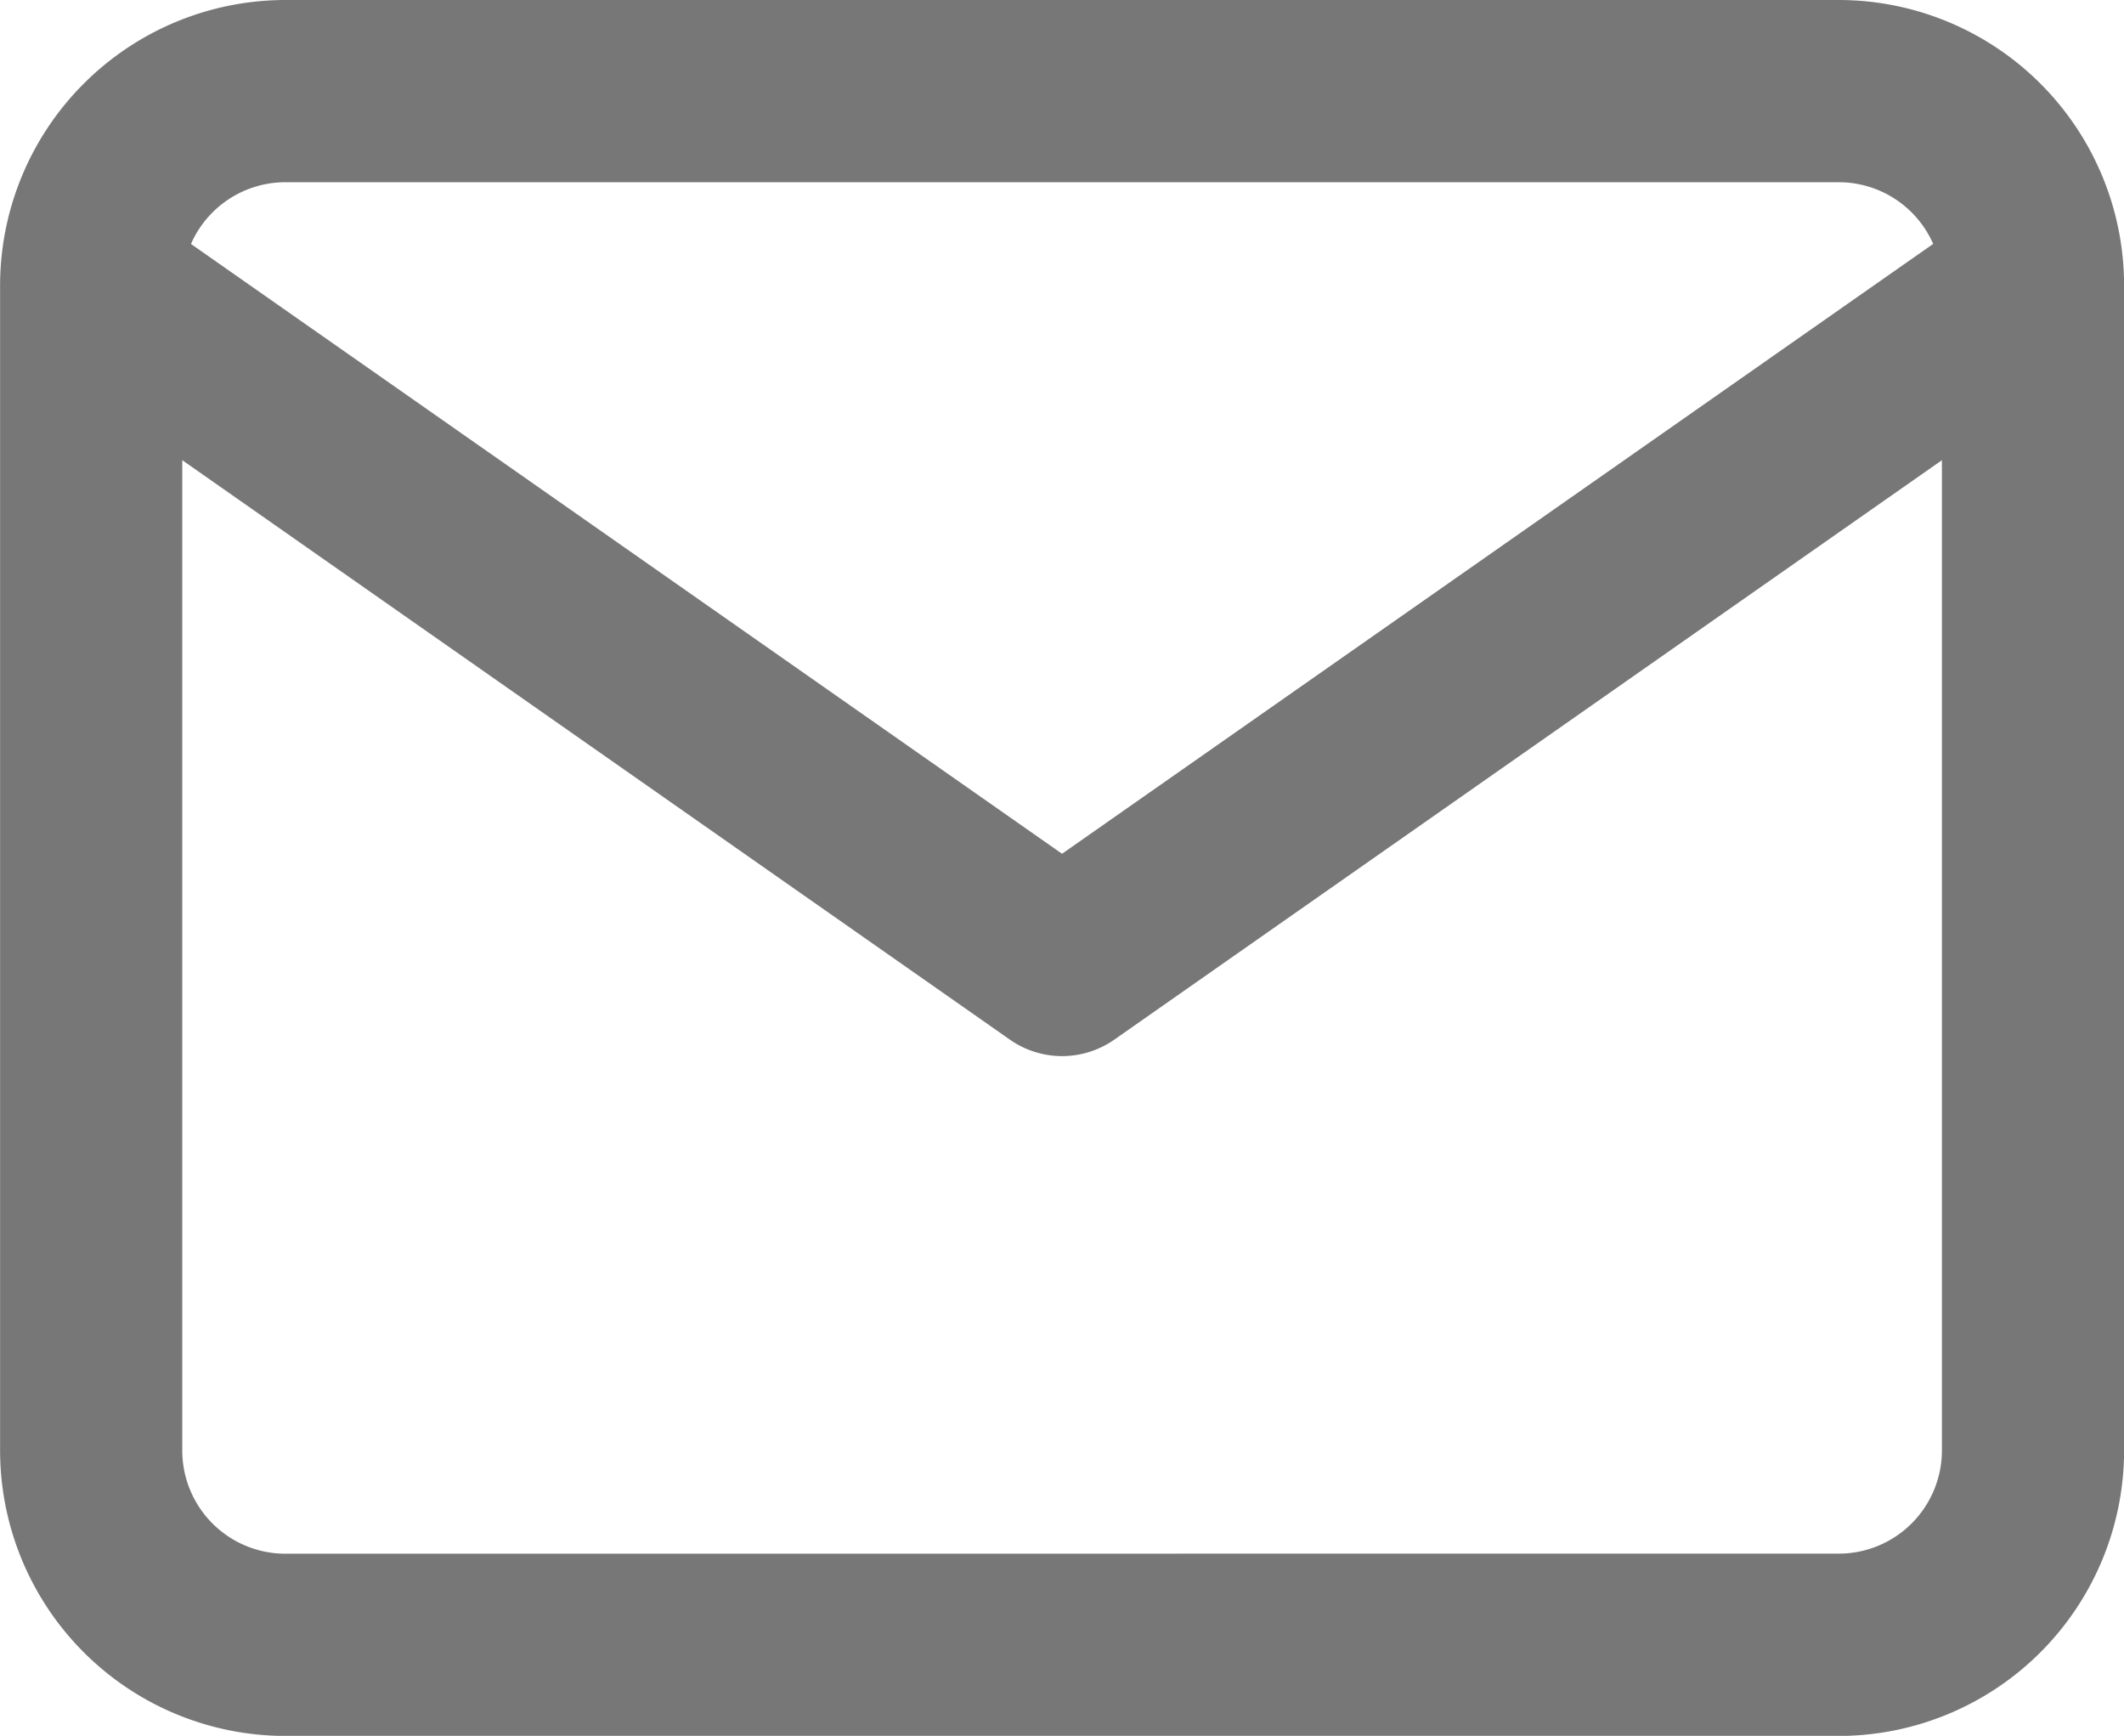 <svg xmlns="http://www.w3.org/2000/svg" width="23.317" height="19.053" viewBox="0 0 23.317 19.053">
  <g id="Group_190" data-name="Group 190" transform="translate(-1071.457 -1300.947)">
    <path id="Path_165" data-name="Path 165" d="M5.132,5H22.185a3.135,3.135,0,0,1,3.132,3.132v12.79a3.135,3.135,0,0,1-3.132,3.132H5.132A3.135,3.135,0,0,1,2,20.921V8.132A3.135,3.135,0,0,1,5.132,5ZM22.185,22.053a1.133,1.133,0,0,0,1.132-1.132V8.132A1.133,1.133,0,0,0,22.185,7H5.132A1.133,1.133,0,0,0,4,8.132v12.79a1.133,1.133,0,0,0,1.132,1.132Z" transform="translate(1069.458 1295.947)" fill="#777"/>
    <path id="Path_166" data-name="Path 166" d="M13.658,17.461a1,1,0,0,1-.573-.181L2.427,9.819A1,1,0,0,1,3.573,8.181L13.658,15.24,23.743,8.181A1,1,0,0,1,24.89,9.819L14.232,17.28A1,1,0,0,1,13.658,17.461Z" transform="translate(1069.458 1295.078)" fill="#777"/>
  </g>
</svg>
